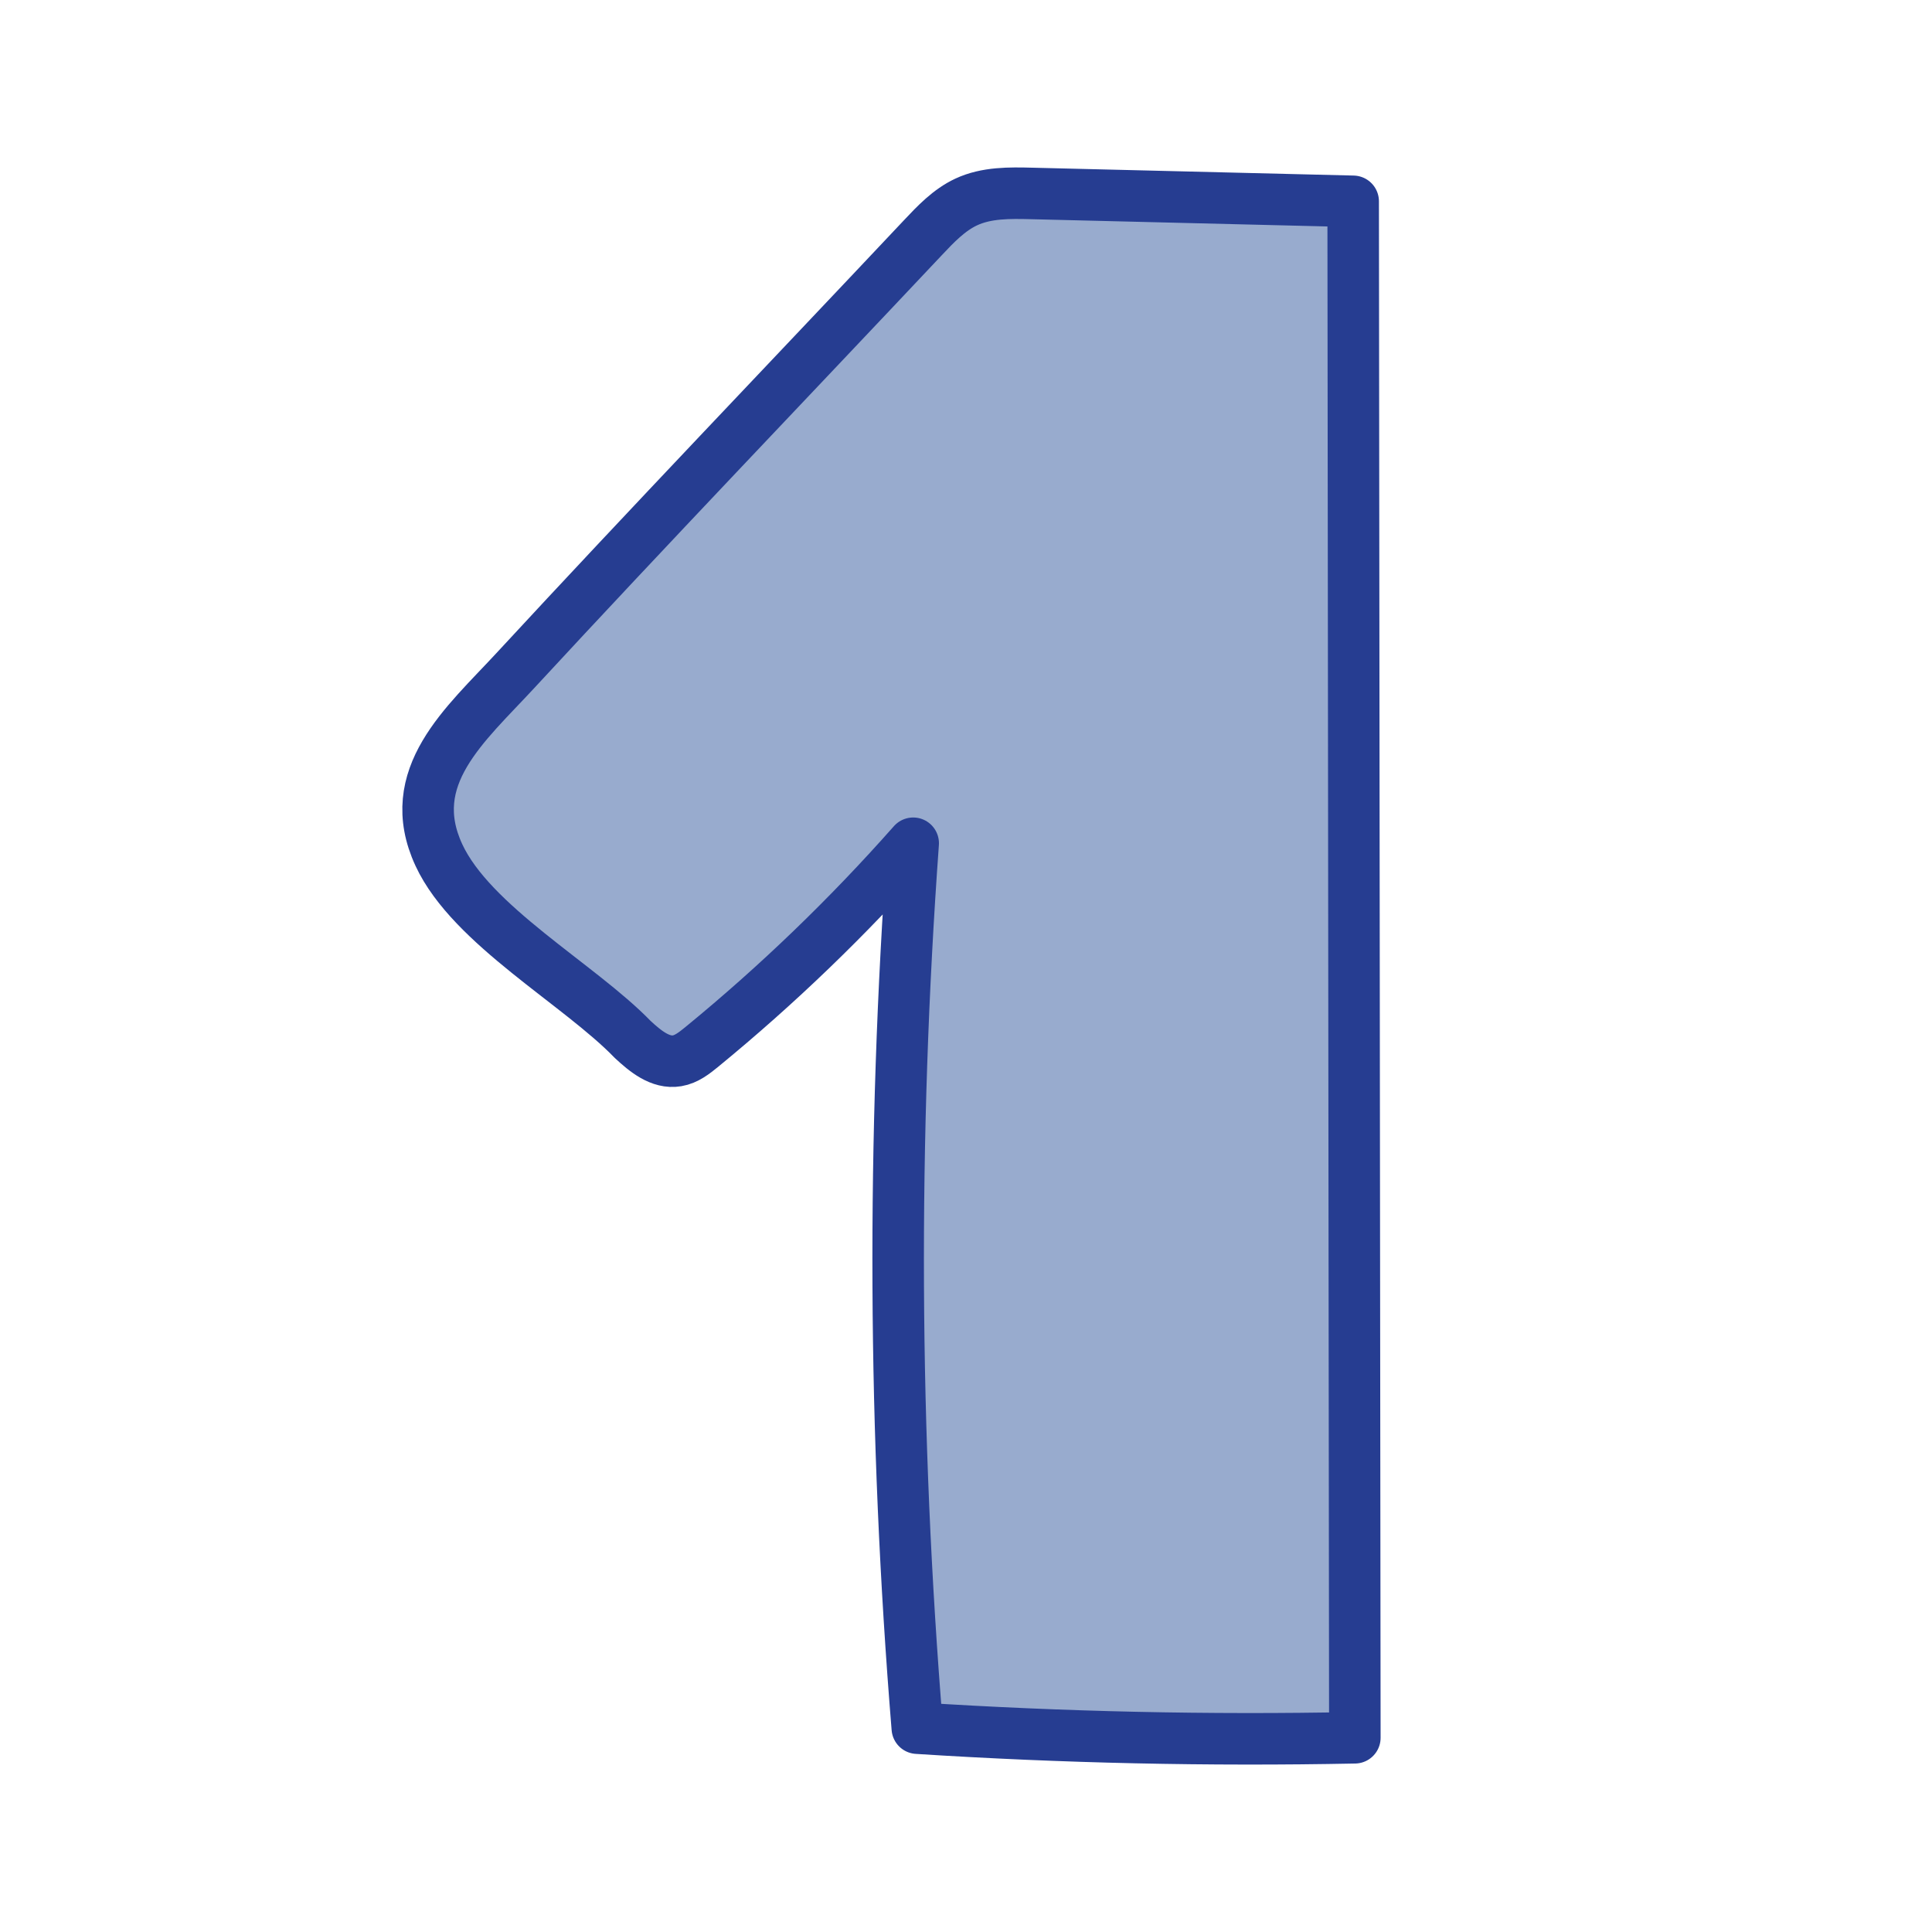 <?xml version="1.0" encoding="UTF-8"?>
<svg id="Layer_1" data-name="Layer 1" xmlns="http://www.w3.org/2000/svg" version="1.1" viewBox="0 0 300 300">
  <defs>
    <style>
      .cls-1 {
        fill: #98abce;
        stroke-width: 0px;
      }

      .cls-2 {
        fill: none;
        stroke: #263d91;
        stroke-linecap: round;
        stroke-linejoin: round;
        stroke-width: 8px;
      }
    </style>
  </defs>
  <path class="cls-1" d="M210.12,31.26c.09,79.52.17,159.05.26,238.58-22.66.45-45.33-.04-67.94-1.49-3.74-45.69-3.95-91.68-.64-137.41-10.1,11.43-21.09,22.01-32.82,31.62-1.16.95-2.39,1.92-3.84,2.16-2.6.44-4.95-1.51-6.91-3.33-8.26-8.54-25.02-17.71-30.08-28.62-5.63-12.15,4.09-20.22,11.86-28.63,20.88-22.59,42.17-44.79,63.25-67.18,2.02-2.15,4.11-4.35,6.76-5.59,3.16-1.48,6.77-1.42,10.24-1.33,16.62.4,33.24.81,49.86,1.22Z"/>
  <path class="cls-2" d="M98.23,161.39c1.96,1.82,4.31,3.77,6.91,3.33,1.45-.24,2.68-1.21,3.84-2.16,11.73-9.61,22.72-20.19,32.82-31.62-3.31,45.73-3.1,91.72.64,137.41,22.61,1.45,45.28,1.94,67.94,1.49-.09-79.53-.17-159.06-.26-238.58-16.62-.41-33.24-.82-49.86-1.22-3.47-.09-7.08-.15-10.24,1.33-2.65,1.24-4.74,3.44-6.76,5.59-21.08,22.39-42.37,44.59-63.25,67.18-7.77,8.41-17.49,16.48-11.86,28.63,5.06,10.91,21.82,20.08,30.08,28.62Z"/>
</svg>